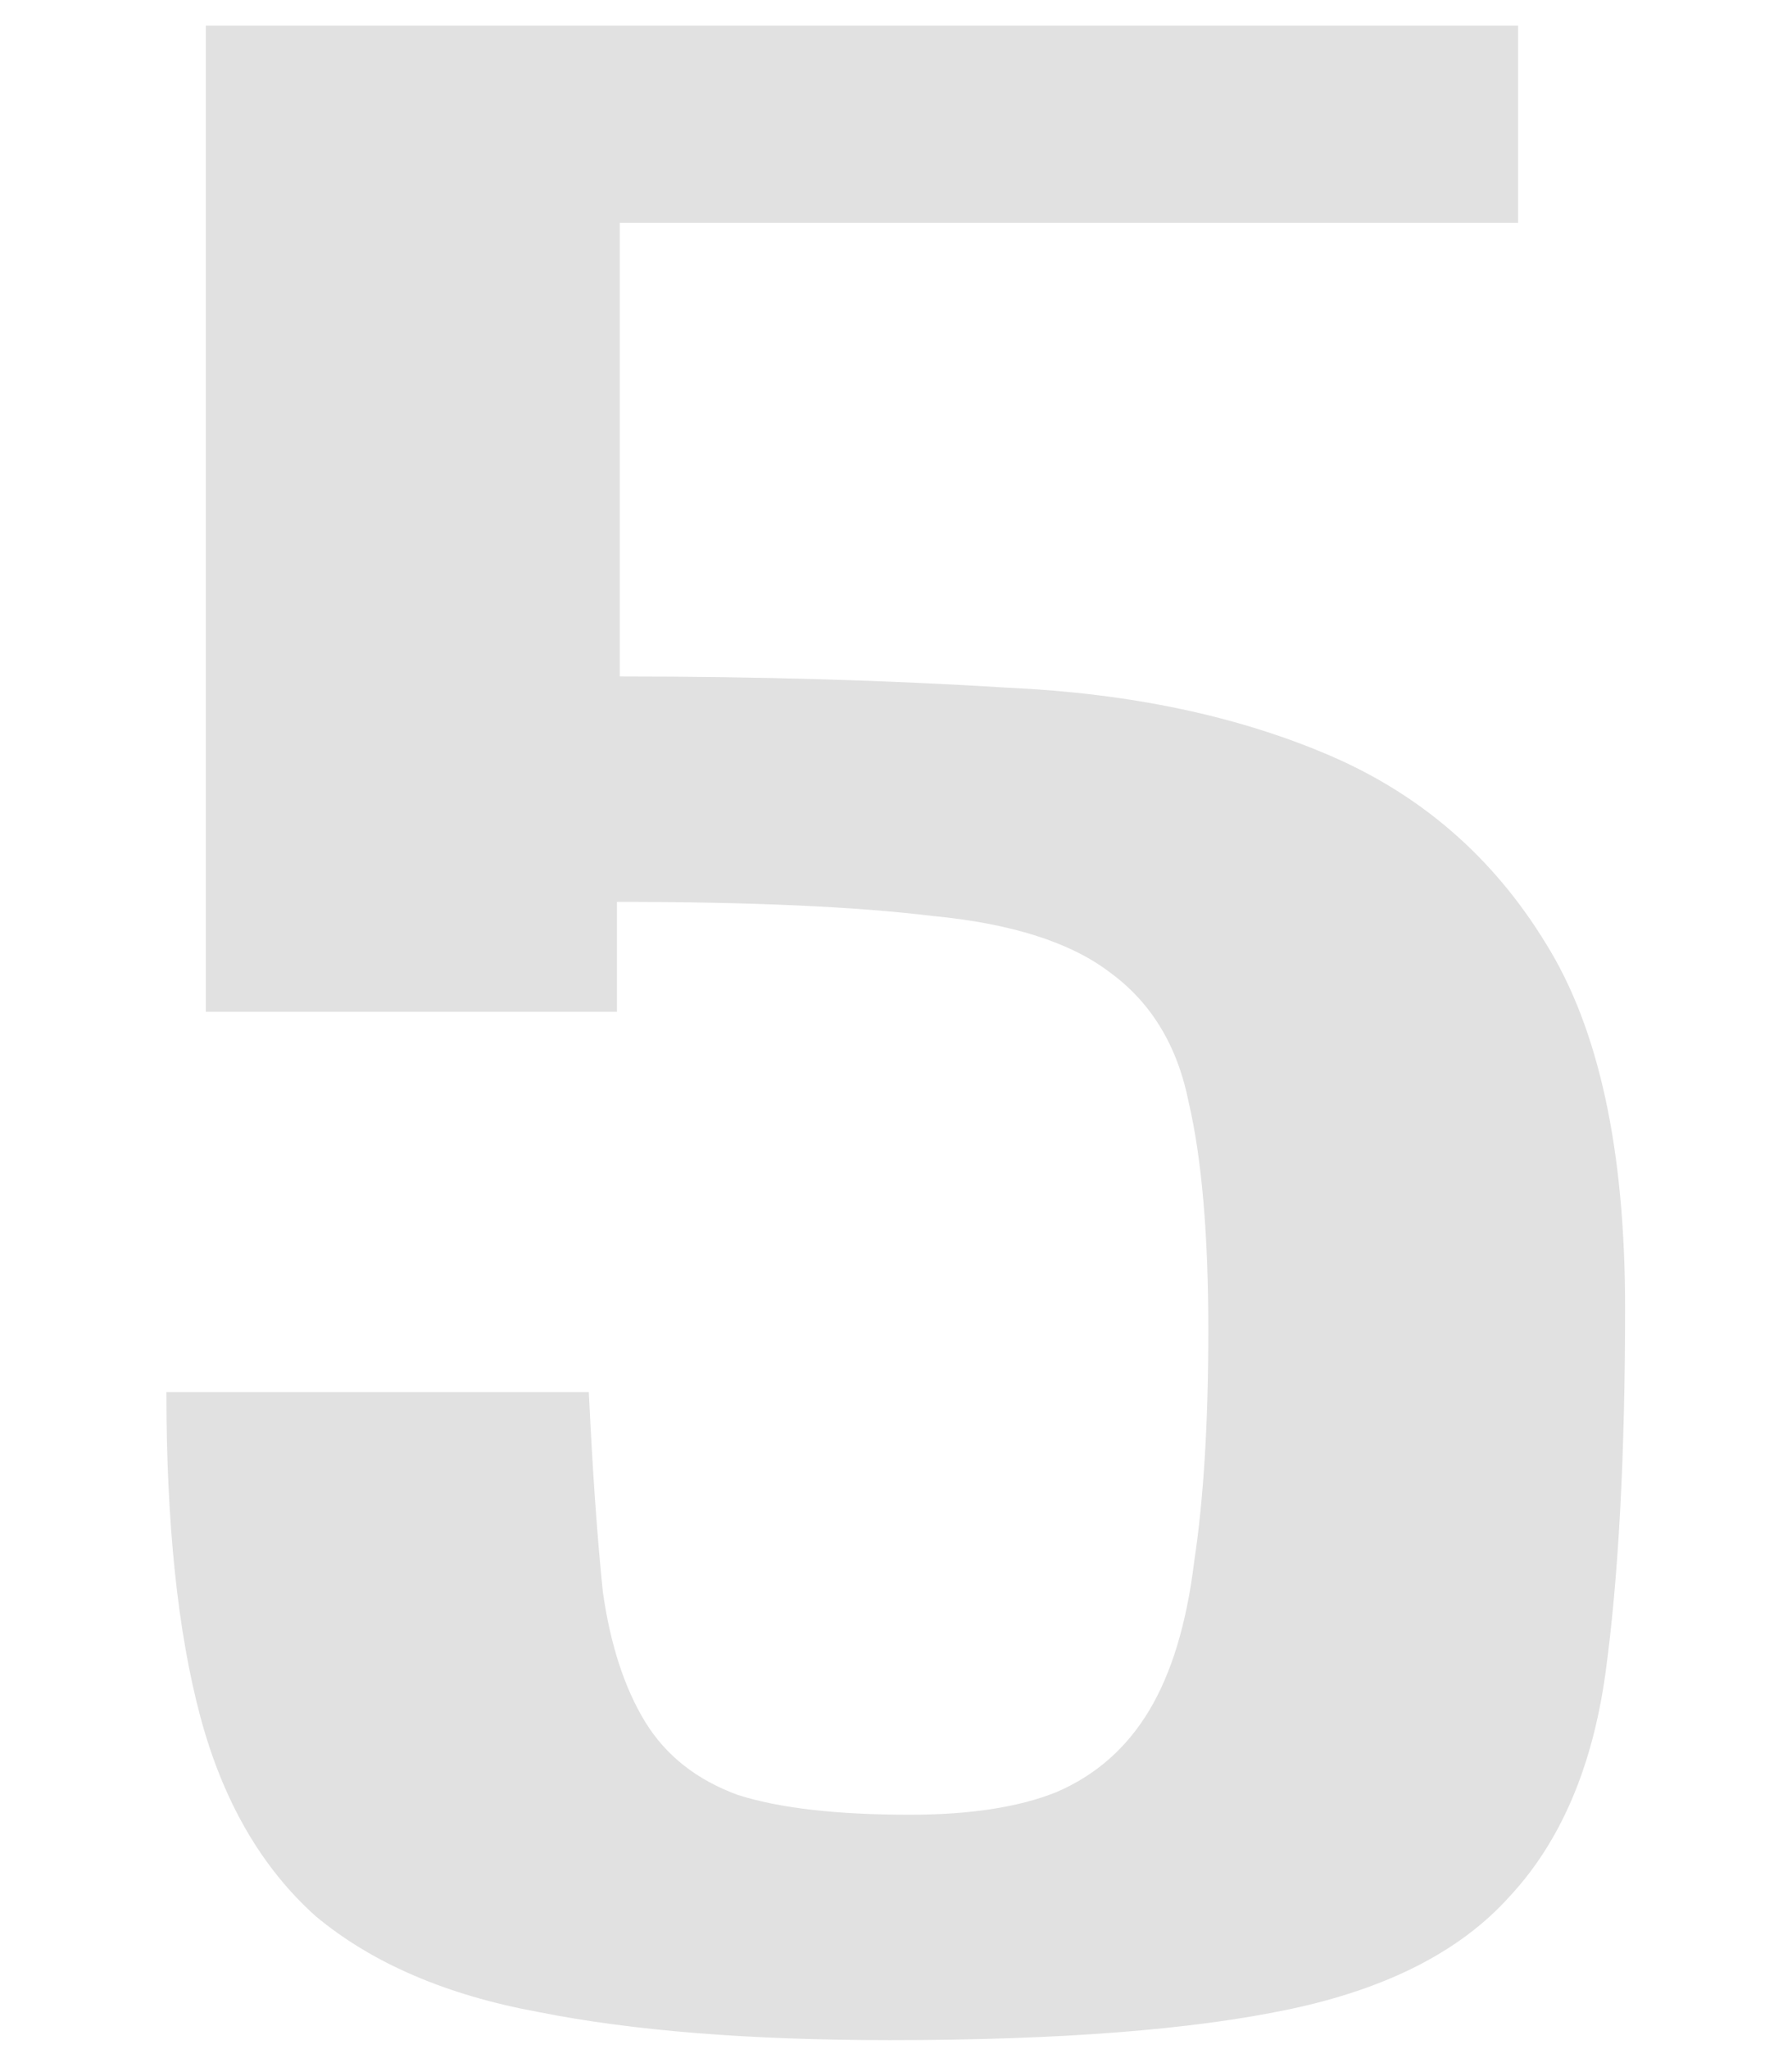 <?xml version="1.0" encoding="UTF-8"?> <svg xmlns="http://www.w3.org/2000/svg" width="70" height="80" viewBox="0 0 70 80" fill="none"><path d="M23 54.35C23.147 57.43 23.33 60.033 23.55 62.16C23.843 64.213 24.393 65.9 25.2 67.22C26.007 68.54 27.217 69.493 28.83 70.08C30.443 70.593 32.68 70.85 35.54 70.85C37.887 70.85 39.793 70.557 41.26 69.97C42.8 69.31 44.01 68.247 44.89 66.78C45.77 65.313 46.357 63.37 46.65 60.95C47.017 58.53 47.2 55.523 47.2 51.93C47.2 48.19 46.943 45.22 46.43 43.02C45.99 40.82 44.963 39.133 43.35 37.96C41.81 36.787 39.5 36.053 36.42 35.76C33.413 35.393 29.307 35.21 24.1 35.21V39.5H8.04V1H59.3V8.7H24.21V26.41C29.637 26.41 34.697 26.557 39.39 26.85C44.157 27.07 48.337 27.95 51.93 29.49C55.523 31.03 58.347 33.487 60.4 36.86C62.453 40.16 63.48 44.89 63.48 51.05C63.48 56.843 63.223 61.61 62.71 65.35C62.197 69.017 60.95 71.913 58.97 74.04C57.063 76.167 54.203 77.633 50.39 78.44C46.577 79.247 41.37 79.65 34.77 79.65C29.27 79.65 24.687 79.283 21.02 78.55C17.427 77.89 14.53 76.643 12.33 74.81C10.203 72.903 8.7 70.3 7.82 67C6.94 63.7 6.5 59.483 6.5 54.35H23Z" fill="#E1E1E1"></path></svg> 